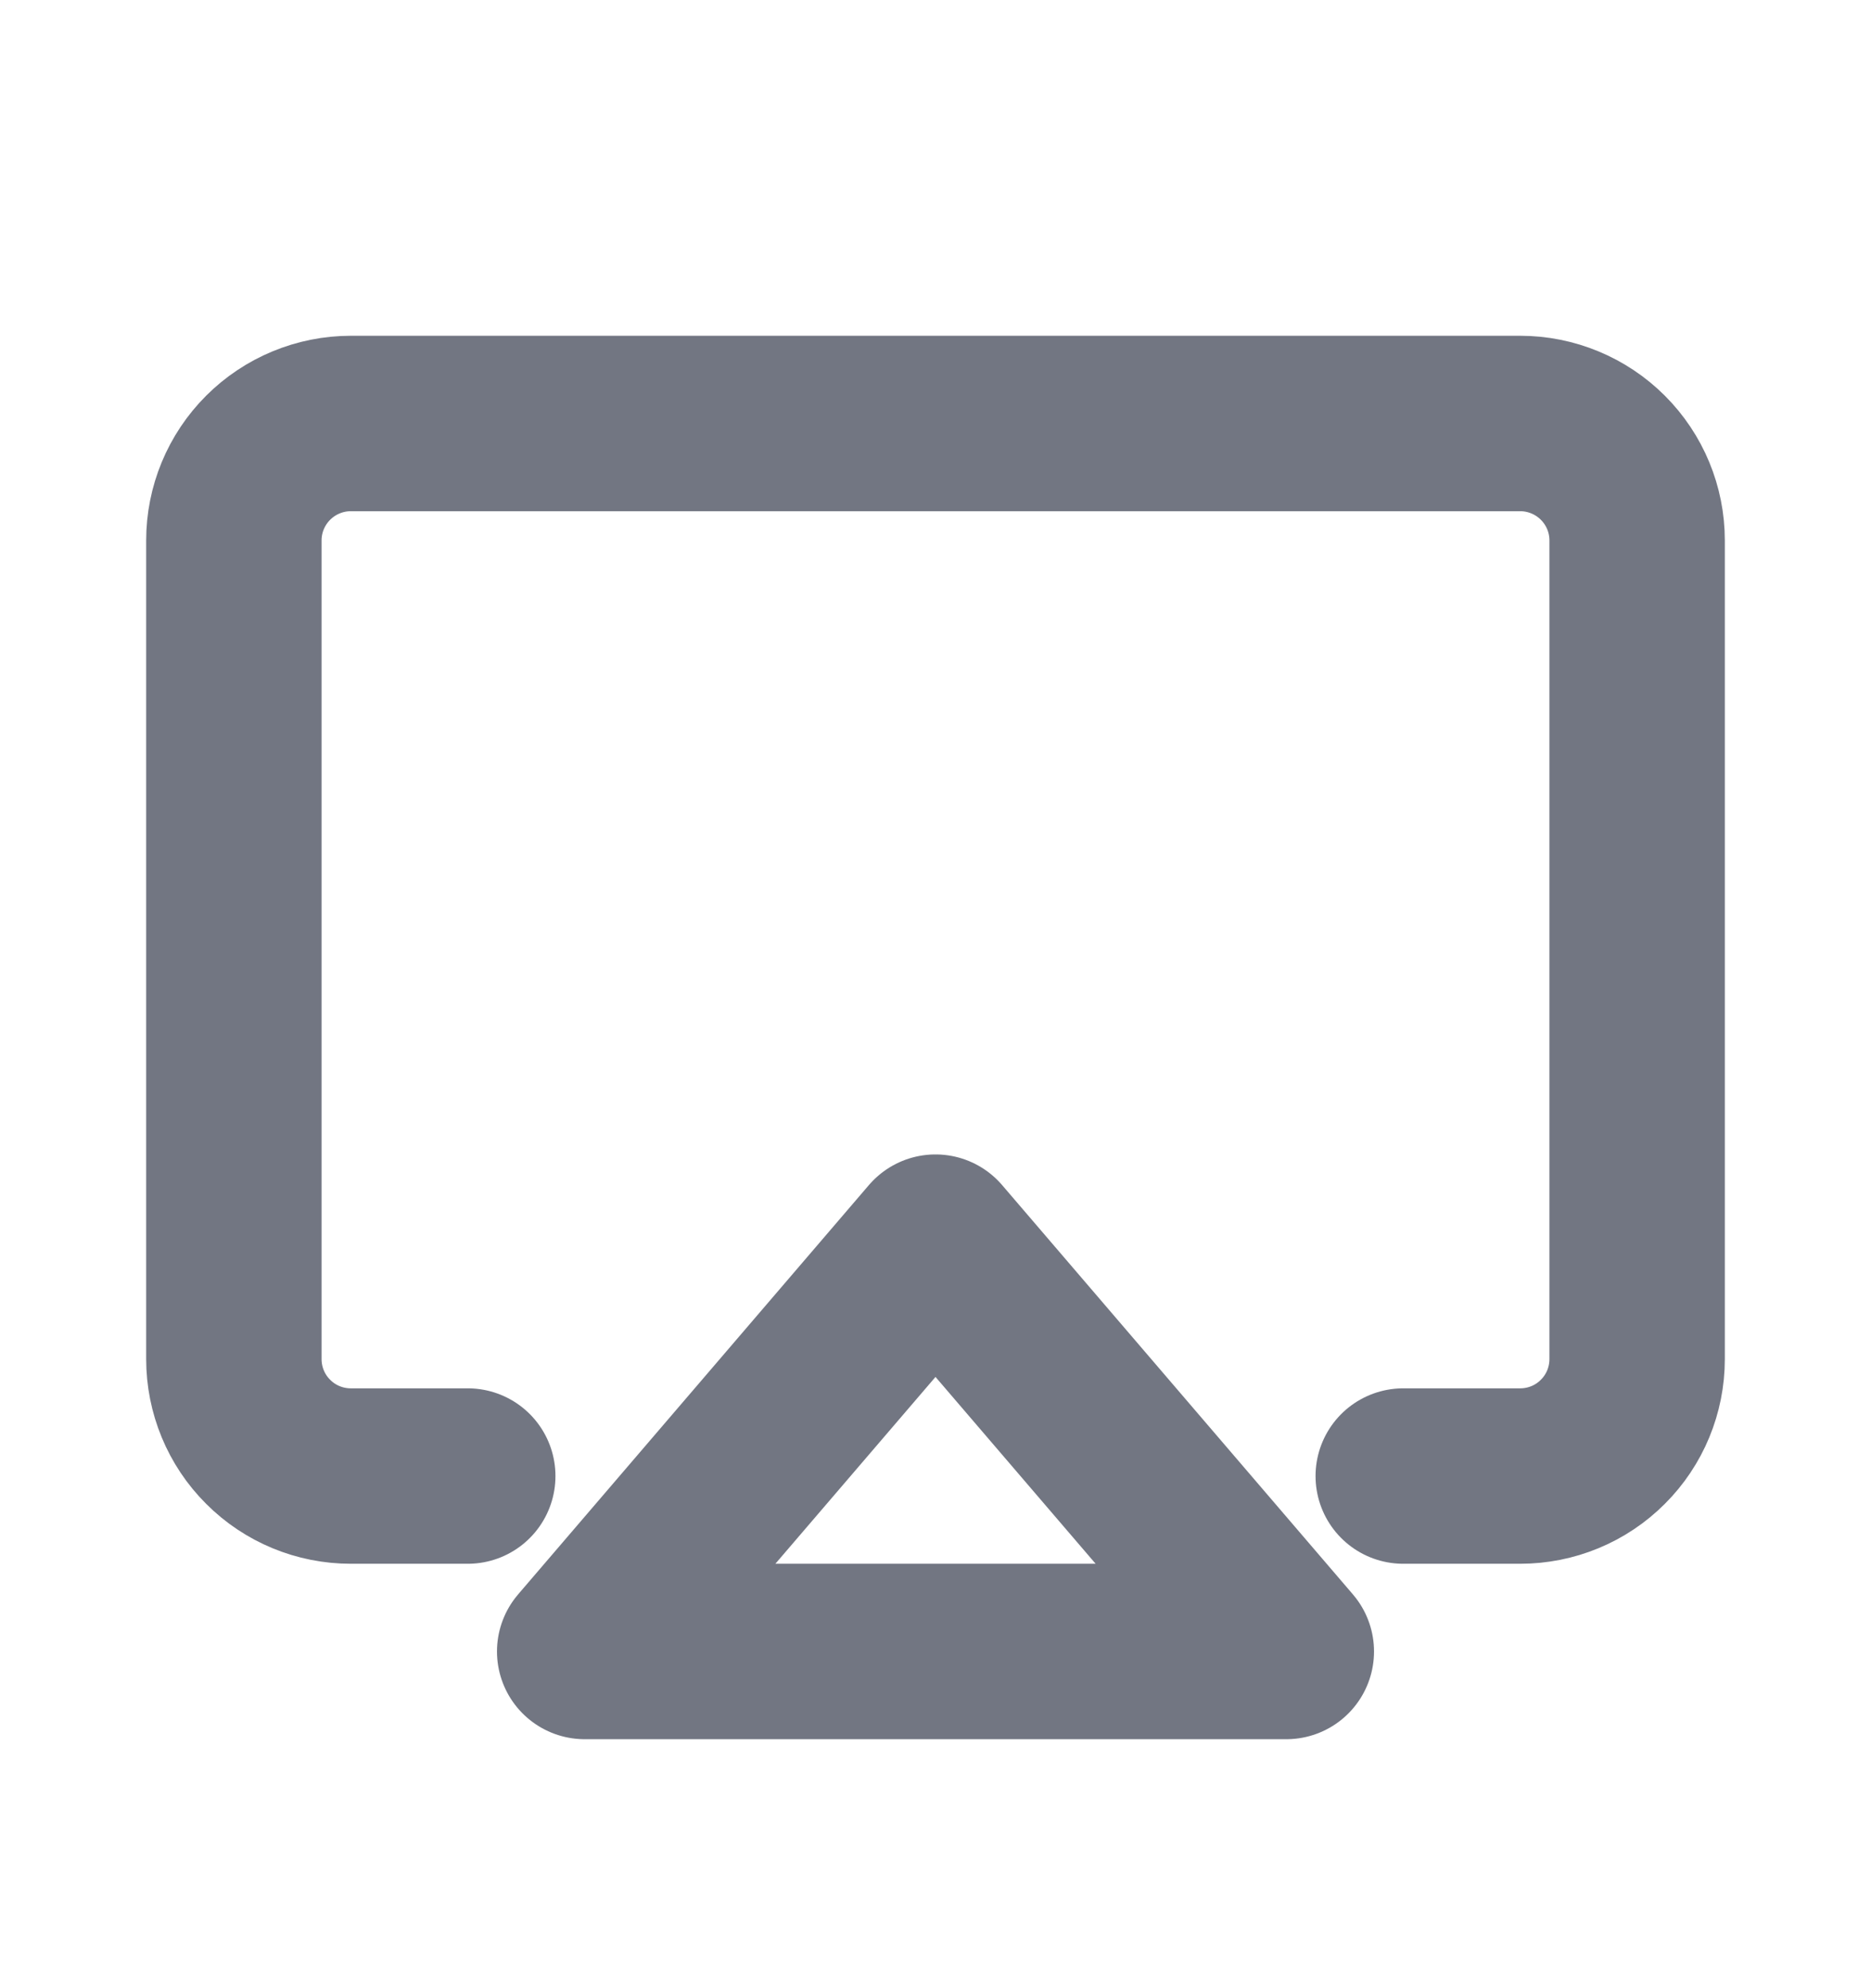 <svg width="16" height="17" viewBox="0 0 16 17" fill="none" xmlns="http://www.w3.org/2000/svg">
<path d="M8 10.621L11 14.121H5L8 10.621Z" stroke="#727682" stroke-width="1.5" stroke-linecap="round" stroke-linejoin="round"/>
<path d="M4 12.621H3C2.735 12.621 2.48 12.516 2.293 12.328C2.105 12.141 2 11.886 2 11.621V4.621C2 4.356 2.105 4.102 2.293 3.914C2.48 3.727 2.735 3.621 3 3.621H13C13.265 3.621 13.52 3.727 13.707 3.914C13.895 4.102 14 4.356 14 4.621V11.621C14 11.886 13.895 12.141 13.707 12.328C13.52 12.516 13.265 12.621 13 12.621H12" stroke="#727682" stroke-width="1.5" stroke-linecap="round" stroke-linejoin="round"/>
</svg>
